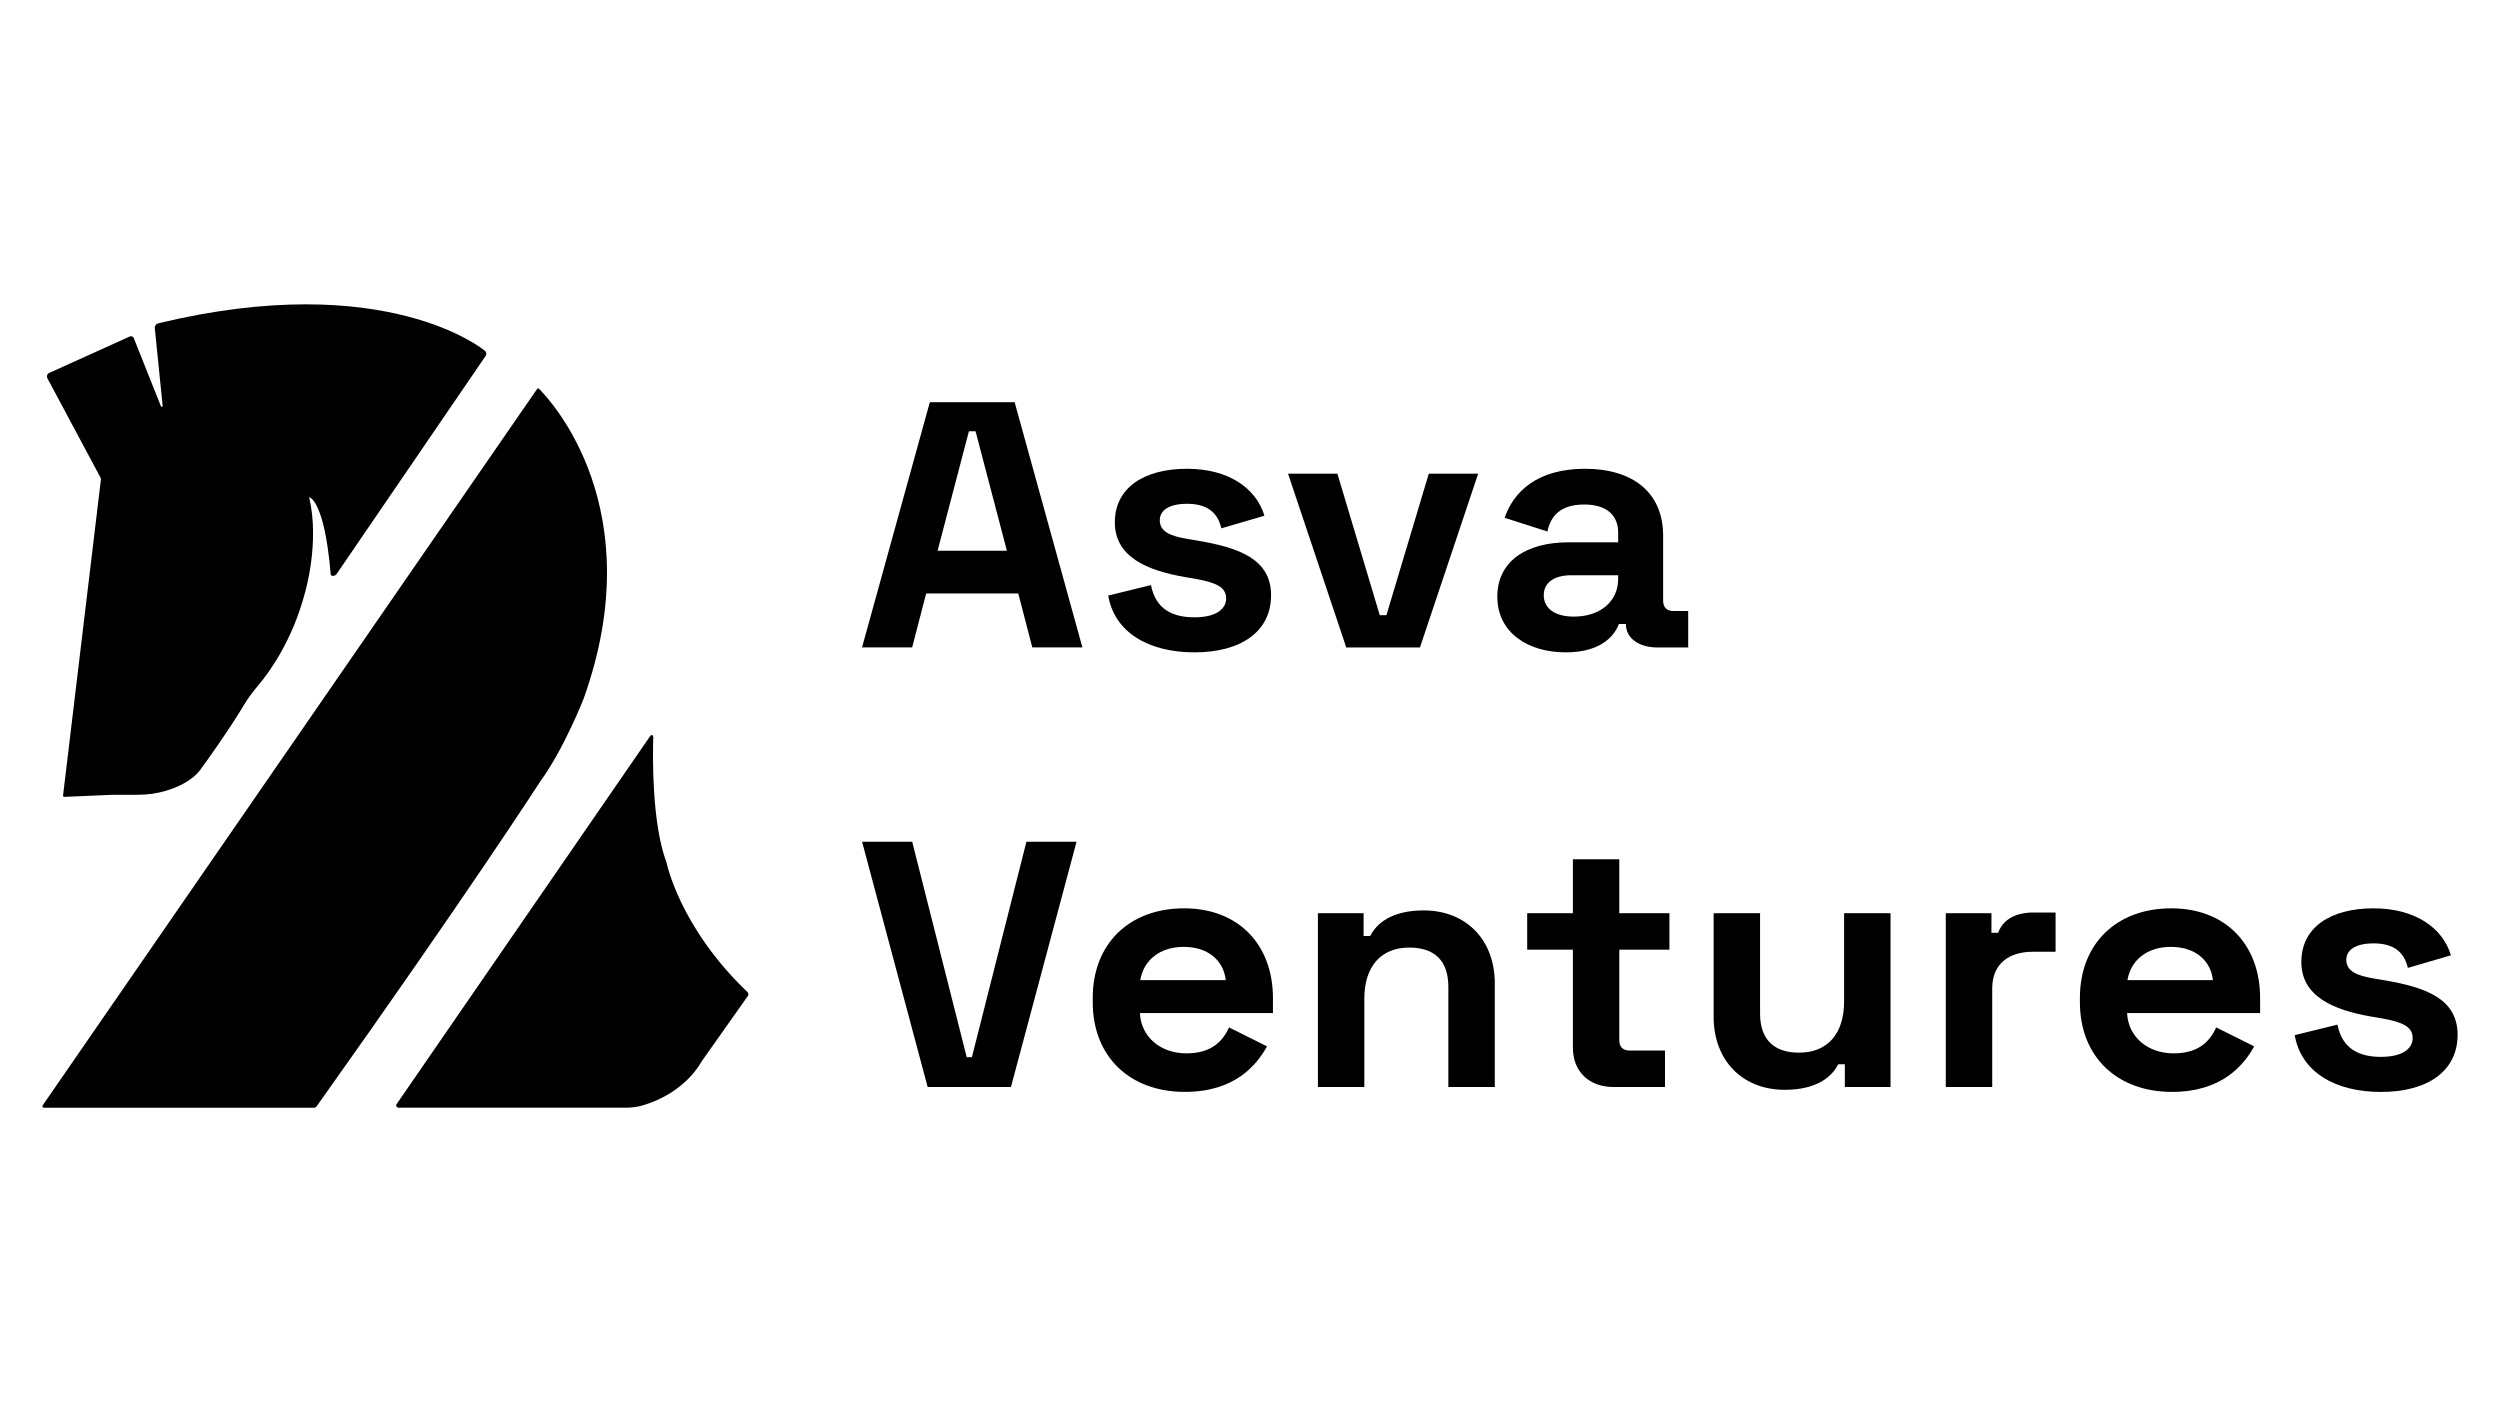 <svg xmlns="http://www.w3.org/2000/svg" width="108" height="61" viewBox="0 0 108 61" fill="none">
  <path d="M17.214 47.852H27.044C27.303 47.852 27.561 47.817 27.808 47.741C29.647 47.178 30.301 45.866 30.301 45.866L32.309 43.024C32.345 42.973 32.337 42.903 32.293 42.86C29.35 40.05 28.795 37.264 28.795 37.264C28.156 35.579 28.195 32.668 28.221 31.826C28.222 31.758 28.135 31.729 28.097 31.785L17.134 47.697C17.088 47.763 17.136 47.852 17.215 47.852H17.214Z" fill="black"/>
  <path d="M1.843 47.752L23.202 16.805C23.222 16.777 23.261 16.773 23.286 16.796C23.789 17.299 28.147 21.97 25.216 30.175C25.216 30.175 24.369 32.349 23.333 33.767C23.333 33.767 20.238 38.569 13.675 47.798C13.65 47.832 13.61 47.853 13.569 47.853H1.897C1.845 47.853 1.815 47.795 1.844 47.753H1.843V47.752Z" fill="black"/>
  <path d="M6.833 13.97C6.741 13.993 6.678 14.081 6.687 14.175L7.027 17.535C7.031 17.579 6.969 17.593 6.953 17.553L5.78 14.607C5.753 14.539 5.675 14.507 5.607 14.536L2.128 16.11C2.039 16.151 2.003 16.257 2.049 16.344L4.364 20.674L2.724 34.365C2.72 34.398 2.746 34.427 2.779 34.425L4.883 34.334H5.958C6.375 34.334 6.79 34.277 7.189 34.156C7.577 34.038 8.026 33.845 8.399 33.53C8.494 33.45 8.576 33.359 8.649 33.259C8.941 32.861 9.843 31.614 10.543 30.449C10.712 30.17 10.904 29.905 11.116 29.657C11.617 29.071 12.617 27.706 13.167 25.635C13.167 25.635 13.826 23.461 13.355 21.476C13.355 21.476 14.014 21.571 14.285 24.8C14.287 24.838 14.318 24.872 14.355 24.877C14.429 24.887 14.501 24.855 14.542 24.796L20.979 15.376C21.031 15.299 21.011 15.193 20.932 15.142C20.932 15.142 16.696 11.589 6.833 13.968V13.97Z" fill="black"/>
  <path d="M40.171 17.374H43.832L46.76 27.968H44.595L43.99 25.638H40.01L39.405 27.968H37.24L40.169 17.374H40.171ZM43.498 23.792L42.144 18.631H41.857L40.504 23.792H43.498Z" fill="black"/>
  <path d="M47.875 25.729L49.721 25.275C49.928 26.335 50.676 26.668 51.599 26.668C52.522 26.668 52.969 26.32 52.969 25.85C52.969 25.381 52.57 25.169 51.631 25.003L51.186 24.928C49.53 24.64 48.161 24.05 48.161 22.566C48.161 21.083 49.403 20.251 51.281 20.251C53.048 20.251 54.258 21.069 54.624 22.279L52.762 22.824C52.586 22.052 52.045 21.764 51.281 21.764C50.517 21.764 50.103 22.037 50.103 22.476C50.103 22.96 50.549 23.157 51.281 23.278L51.727 23.354C53.509 23.656 54.91 24.141 54.91 25.715C54.91 27.289 53.605 28.182 51.599 28.182C49.594 28.182 48.145 27.304 47.874 25.73H47.875V25.729Z" fill="black"/>
  <path d="M55.642 20.462H57.775L59.606 26.577H59.893L61.724 20.462H63.857L61.342 27.97H58.158L55.643 20.462H55.642Z" fill="black"/>
  <path d="M64.684 25.775C64.684 24.231 65.957 23.429 67.74 23.429H69.905V23.005C69.905 22.309 69.46 21.795 68.441 21.795C67.421 21.795 66.992 22.279 66.848 22.96L65.002 22.37C65.384 21.235 66.419 20.251 68.472 20.251C70.526 20.251 71.847 21.265 71.847 23.142V25.942C71.847 26.244 72.007 26.396 72.293 26.396H72.93V27.97H71.593C70.812 27.97 70.239 27.576 70.239 26.971V26.956H69.937C69.794 27.335 69.3 28.182 67.645 28.182C65.989 28.182 64.684 27.319 64.684 25.775ZM69.905 25.003V24.851H67.884C67.135 24.851 66.69 25.169 66.69 25.714C66.69 26.259 67.135 26.637 67.995 26.637C69.11 26.637 69.905 26.002 69.905 25.003Z" fill="black"/>
  <path d="M37.242 36.364H39.407L41.763 45.672H41.986L44.341 36.364H46.506L43.673 46.958H40.075L37.242 36.364Z" fill="black"/>
  <path d="M47.206 43.296V43.115C47.206 40.753 48.799 39.24 51.154 39.24C53.51 39.24 54.991 40.814 54.991 43.115V43.765H49.244C49.292 44.795 50.135 45.505 51.25 45.505C52.364 45.505 52.826 44.961 53.096 44.385L54.735 45.203C54.29 46.005 53.351 47.17 51.185 47.17C48.814 47.17 47.206 45.656 47.206 43.296H47.206ZM52.953 42.343C52.858 41.48 52.174 40.905 51.138 40.905C50.103 40.905 49.404 41.48 49.26 42.343H52.953Z" fill="black"/>
  <path d="M56.934 39.451H58.907V40.435H59.194C59.449 39.921 60.085 39.33 61.503 39.33C63.349 39.33 64.575 40.616 64.575 42.478V46.959H62.569V42.63C62.569 41.495 61.964 40.935 60.882 40.935C59.656 40.935 58.939 41.752 58.939 43.144V46.959H56.934V39.451Z" fill="black"/>
  <path d="M67.949 45.263V41.025H65.975V39.451H67.949V37.12H69.954V39.451H72.119V41.025H69.954V44.93C69.954 45.232 70.114 45.384 70.4 45.384H71.928V46.958H69.699C68.649 46.958 67.949 46.292 67.949 45.263Z" fill="black"/>
  <path d="M74.029 43.931V39.451H76.035V43.78C76.035 44.915 76.64 45.475 77.723 45.475C78.949 45.475 79.665 44.657 79.665 43.265V39.451H81.671V46.958H79.697V45.975H79.41C79.155 46.489 78.518 47.08 77.102 47.08C75.255 47.08 74.029 45.793 74.029 43.931Z" fill="black"/>
  <path d="M84.058 39.451H86.031V40.298H86.318C86.541 39.692 87.114 39.42 87.846 39.42H88.801V41.116H87.814C86.796 41.116 86.064 41.63 86.064 42.69V46.958H84.058V39.451Z" fill="black"/>
  <path d="M89.852 43.296V43.115C89.852 40.753 91.444 39.24 93.8 39.24C96.156 39.24 97.637 40.814 97.637 43.115V43.765H91.89C91.938 44.795 92.781 45.505 93.895 45.505C95.01 45.505 95.472 44.961 95.742 44.385L97.381 45.203C96.936 46.005 95.996 47.17 93.831 47.17C91.46 47.17 89.852 45.656 89.852 43.296ZM95.599 42.343C95.504 41.48 94.819 40.905 93.784 40.905C92.749 40.905 92.049 41.48 91.906 42.343H95.599Z" fill="black"/>
  <path d="M99.133 44.718L100.979 44.264C101.186 45.324 101.934 45.657 102.857 45.657C103.78 45.657 104.226 45.309 104.226 44.84C104.226 44.37 103.827 44.158 102.888 43.992L102.443 43.917C100.787 43.63 99.418 43.039 99.418 41.556C99.418 40.072 100.66 39.24 102.538 39.24C104.305 39.24 105.515 40.058 105.881 41.269L104.019 41.813C103.843 41.041 103.302 40.754 102.539 40.754C101.775 40.754 101.361 41.026 101.361 41.466C101.361 41.95 101.807 42.147 102.539 42.268L102.984 42.344C104.767 42.646 106.168 43.131 106.168 44.705C106.168 46.279 104.863 47.172 102.857 47.172C100.851 47.172 99.403 46.294 99.132 44.72V44.718H99.133Z" fill="black"/>
</svg>